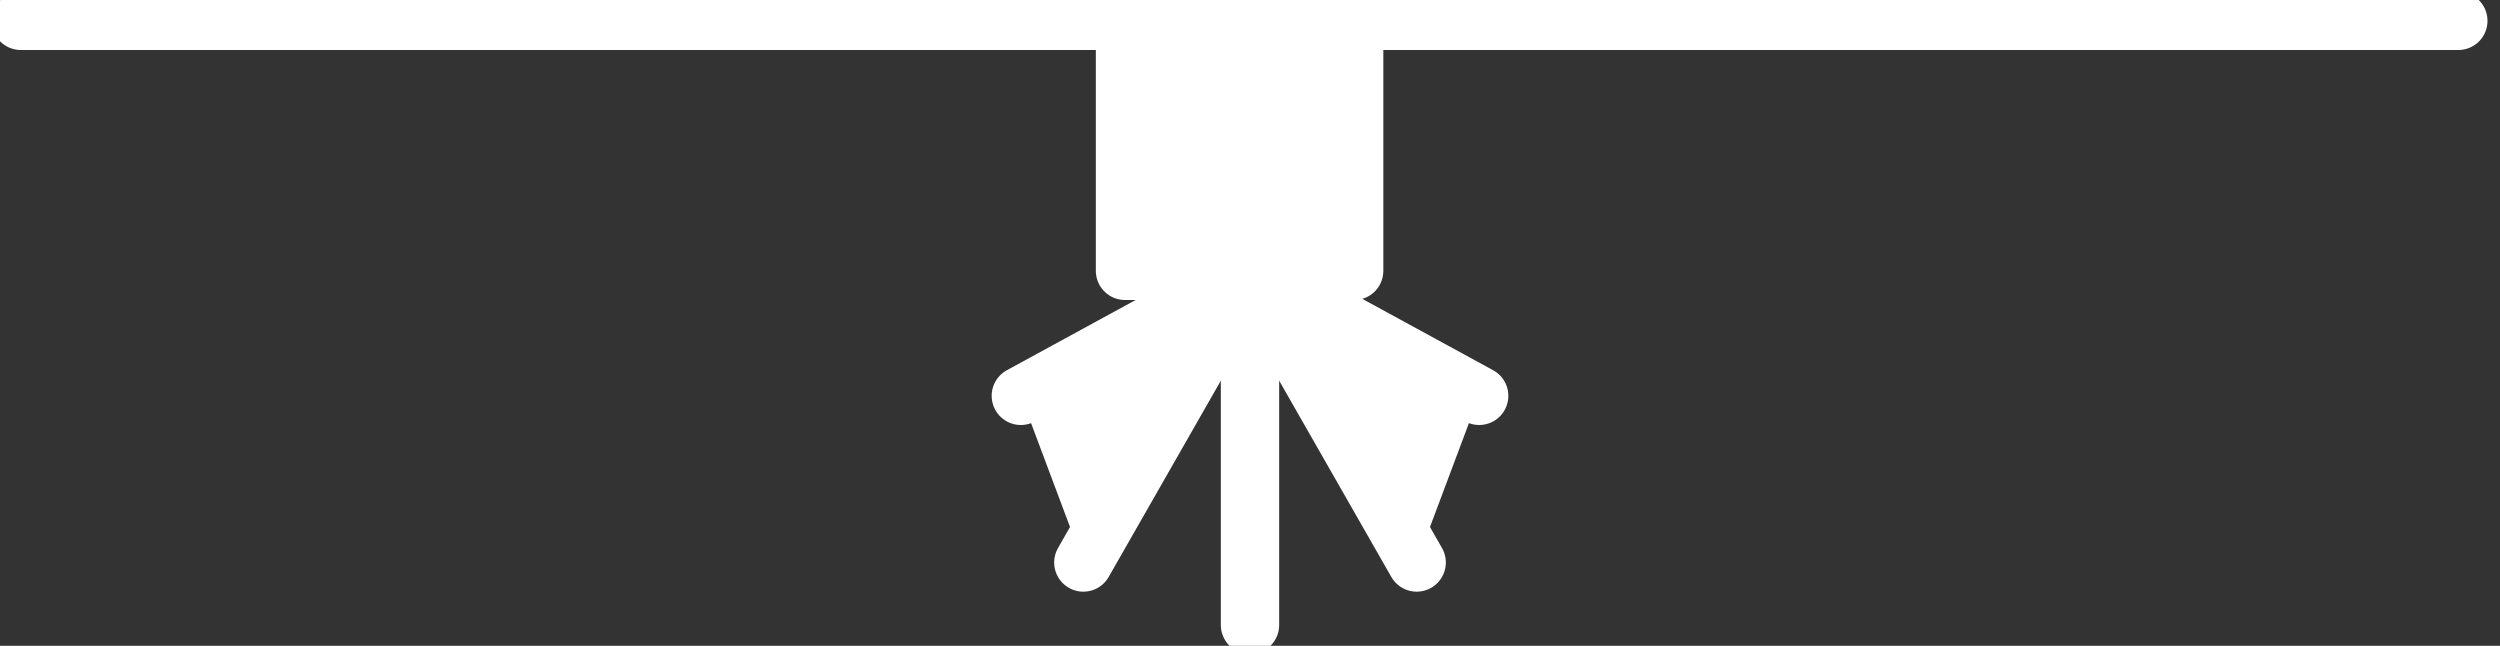 <?xml version="1.0" encoding="utf-8"?>
<!-- Generator: Adobe Illustrator 27.0.0, SVG Export Plug-In . SVG Version: 6.00 Build 0)  -->
<svg version="1.1" id="INCISIONE" xmlns="http://www.w3.org/2000/svg" xmlns:xlink="http://www.w3.org/1999/xlink" x="0px" y="0px"
	 viewBox="0 0 12 3.1" style="enable-background:new 0 0 12 3.1;" xml:space="preserve">
<rect x="0" y="0" width="12" height="3.1" fill="#333333" stroke="none"/>
<style type="text/css">
	.st0{fill:none;stroke:#FFFFFF;stroke-width:0.28;stroke-linecap:round;stroke-linejoin:round;}
	.st1{fill:#FFFFFF;stroke:#FFFFFF;stroke-width:0.28;stroke-linecap:round;stroke-linejoin:round;}
</style>
<g id="LWPOLYLINE">
	<line class="st0" x1="6" y1="1.3" x2="6" y2="3"/>
</g>
<g id="LWPOLYLINE-2">
	<polyline class="st1" points="6.8,2.7 6,1.3 7.1,1.9 	"/>
</g>
<g id="LWPOLYLINE-3">
	<polyline class="st1" points="5.2,2.7 6,1.3 4.9,1.9 	"/>
</g>
<g id="LINE">
	<line class="st0" x1="0.1" y1="0.1" x2="11.8" y2="0.1"/>
</g>
<g id="LWPOLYLINE-4">
	<polyline class="st1" points="5.4,0.1 5.4,1.3 6.5,1.3 6.5,0.1 	"/>
</g>
</svg>
